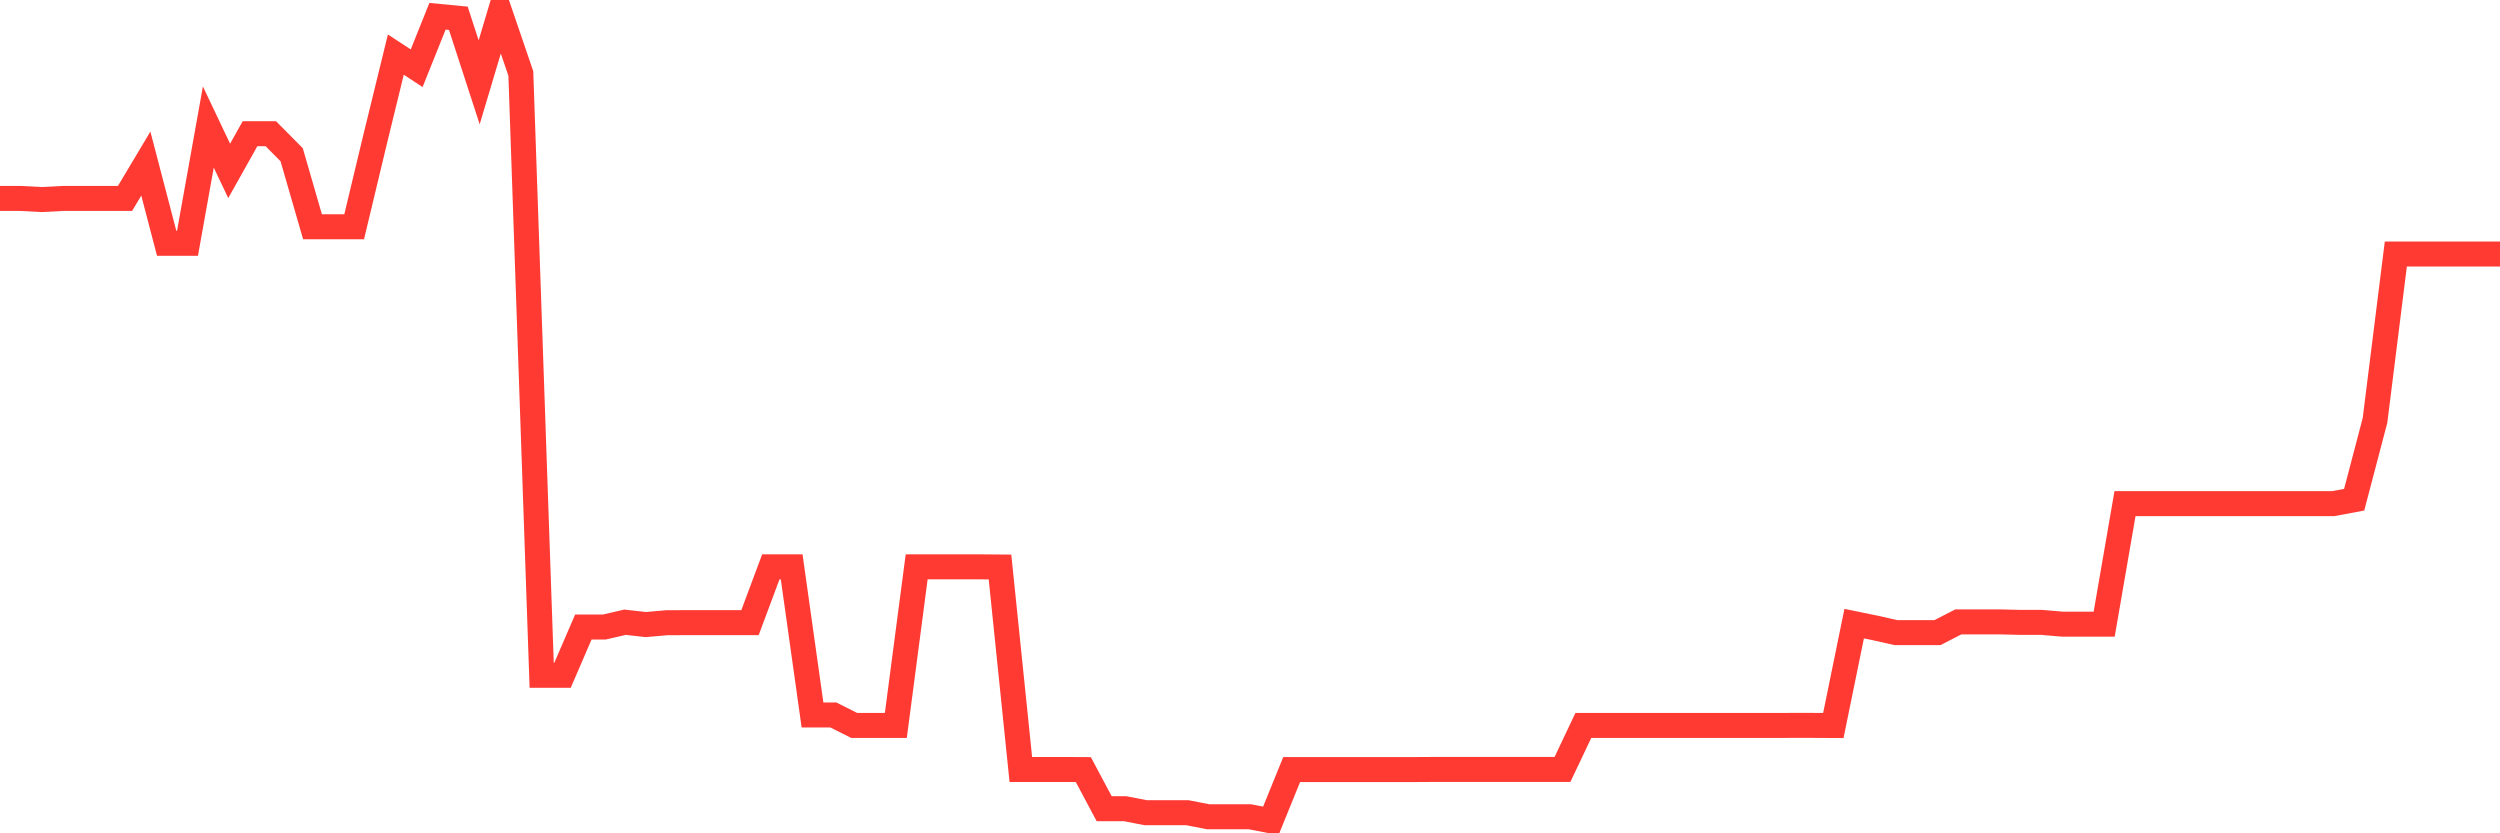 <svg
  xmlns="http://www.w3.org/2000/svg"
  xmlns:xlink="http://www.w3.org/1999/xlink"
  width="120"
  height="40"
  viewBox="0 0 120 40"
  preserveAspectRatio="none"
>
  <polyline
    points="0,9.526 1,9.526 2,9.579 3,9.526 4,9.526 5,9.526 6,9.526 7,7.852 8,11.677 9,11.677 10,6.097 11,8.203 12,6.419 13,6.419 14,7.428 15,10.884 16,10.884 17,10.884 18,6.71 19,2.621 20,3.275 21,0.781 22,0.877 23,3.952 24,0.6 25,3.528 26,32.415 27,32.415 28,30.099 29,30.099 30,29.867 31,29.979 32,29.891 33,29.886 34,29.886 35,29.886 36,29.886 37,27.208 38,27.208 39,34.318 40,34.318 41,34.821 42,34.821 43,34.821 44,27.208 45,27.208 46,27.208 47,27.208 48,27.216 49,36.935 50,36.935 51,36.935 52,36.94 53,38.817 54,38.817 55,39.011 56,39.011 57,39.011 58,39.206 59,39.206 60,39.206 61,39.4 62,36.938 63,36.938 64,36.938 65,36.938 66,36.938 67,36.938 68,36.938 69,36.932 70,36.932 71,36.932 72,36.932 73,36.932 74,36.932 75,36.932 76,34.821 77,34.821 78,34.821 79,34.821 80,34.821 81,34.821 82,34.821 83,34.821 84,34.821 85,34.821 86,34.819 87,34.819 88,34.824 89,29.934 90,30.139 91,30.365 92,30.365 93,30.365 94,29.851 95,29.851 96,29.851 97,29.875 98,29.875 99,29.96 100,29.96 101,29.96 102,24.173 103,24.173 104,24.173 105,24.173 106,24.173 107,24.173 108,24.173 109,24.173 110,24.173 111,24.173 112,24.173 113,23.986 114,20.18 115,12.193 116,12.193 117,12.193 118,12.193 119,12.193 120,12.193"
    fill="none"
    stroke="#ff3a33"
    stroke-width="1.2"
  >
  </polyline>
</svg>